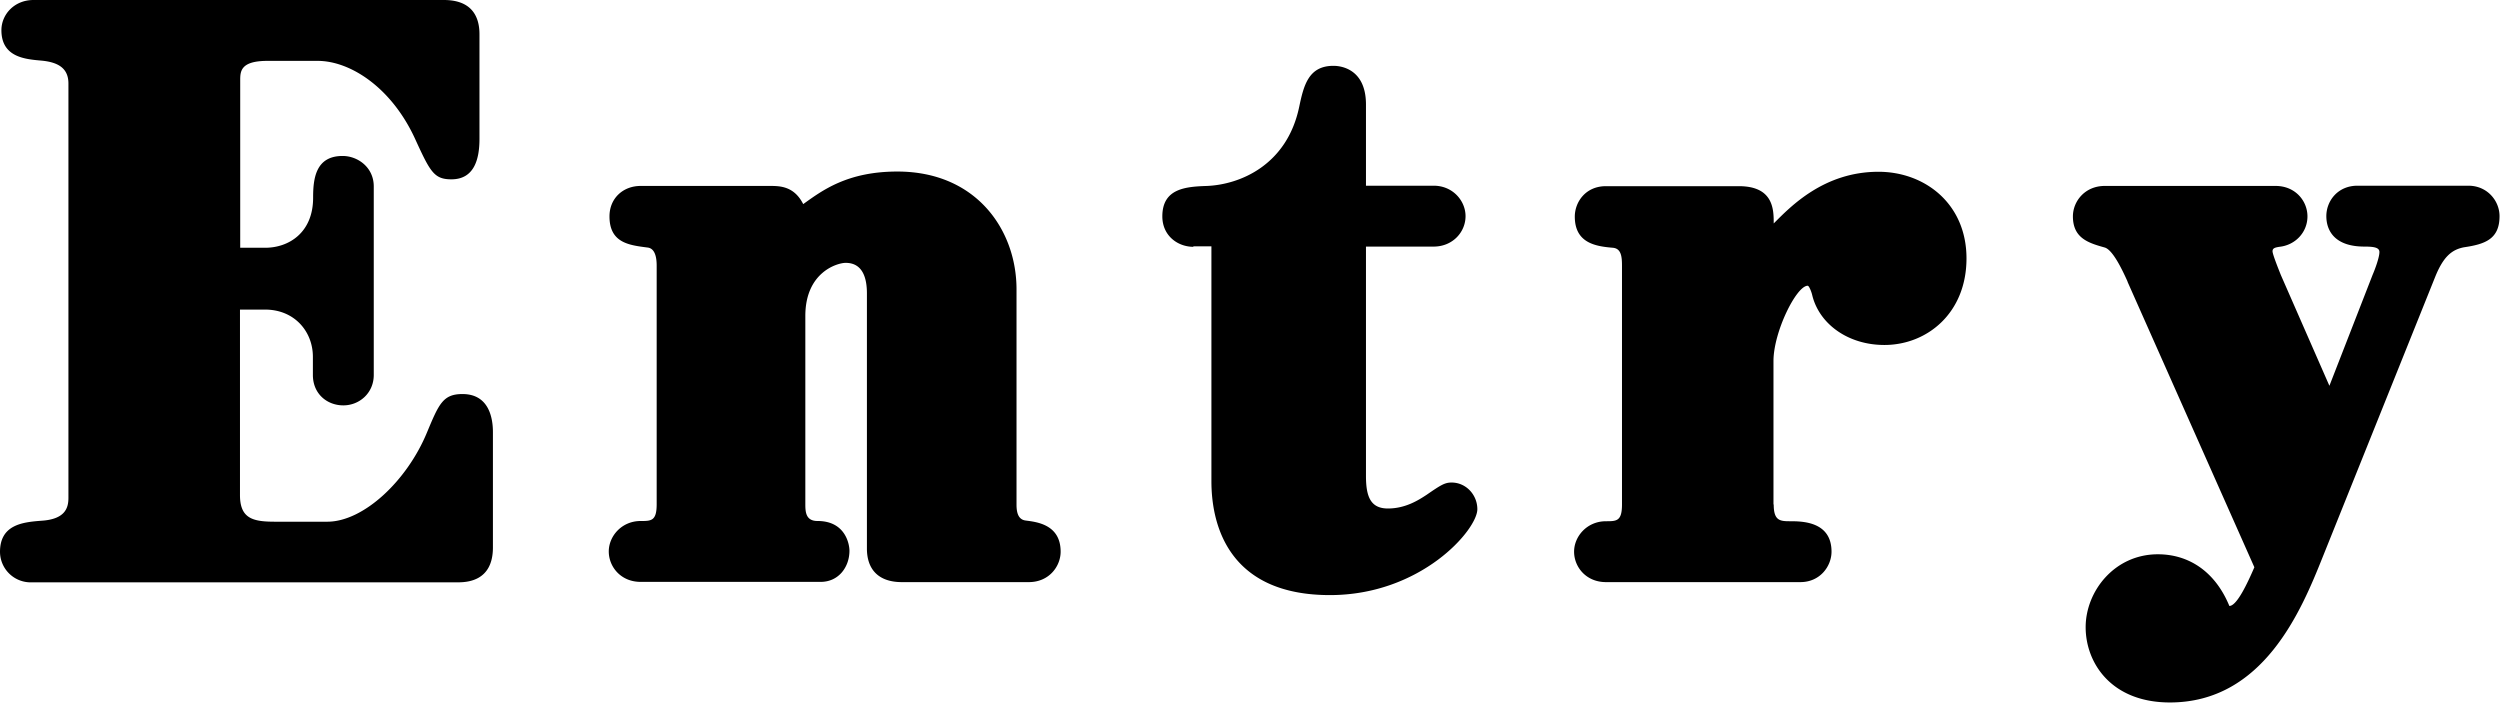 <svg xmlns="http://www.w3.org/2000/svg" viewBox="0 0 105.95 29.78"><path d="M11.24 10.5c1 0 2.03-.64 2.03-2.12 0-.8.1-1.77 1.25-1.77.64 0 1.32.48 1.32 1.29v7.99c0 .77-.61 1.29-1.29 1.29s-1.29-.48-1.29-1.29v-.77c0-1.06-.77-2-2.03-2h-1.06v7.86c0 1 .55 1.13 1.48 1.13h2.22c1.54 0 3.38-1.74 4.22-3.77.51-1.22.68-1.64 1.51-1.64 1.13 0 1.29 1.03 1.29 1.61v4.89c0 1.48-1.16 1.48-1.54 1.48H1.32A1.3 1.3 0 0 1 0 23.39c0-1.16.97-1.26 1.74-1.32 1.03-.06 1.16-.55 1.16-.97V3.54c0-.64-.42-.9-1.13-.97C1.09 2.51.06 2.44.06 1.28.06.61.61 0 1.42 0h17.39c1.13 0 1.51.64 1.51 1.45v4.44c0 .87-.23 1.71-1.19 1.71-.74 0-.9-.32-1.55-1.74-1-2.16-2.74-3.28-4.12-3.28h-2.12c-1.16 0-1.16.45-1.16.84v7.08zm31.84 10.88c0 .32.06.64.39.68.45.06 1.48.16 1.48 1.32 0 .61-.48 1.29-1.35 1.29h-5.38c-1 0-1.48-.55-1.48-1.42V12.43c0-.61-.16-1.29-.9-1.29-.35 0-1.71.39-1.71 2.25v7.98c0 .35.03.71.52.71 1.19 0 1.35 1 1.35 1.26 0 .68-.45 1.32-1.22 1.32h-7.63c-.84 0-1.35-.64-1.35-1.29s.55-1.29 1.35-1.29c.45 0 .68 0 .68-.71V11.26c0-.42-.1-.74-.39-.77-.77-.1-1.61-.19-1.61-1.32 0-.77.58-1.29 1.32-1.29h5.47c.42 0 1.03 0 1.42.77.81-.58 1.87-1.38 3.99-1.38 3.35 0 5.05 2.48 5.05 4.99v9.11Zm7.5-10.92c-.68 0-1.32-.48-1.32-1.29 0-1.19 1-1.26 1.9-1.29 1.38-.06 3.38-.87 3.9-3.35.19-.9.39-1.74 1.45-1.74.13 0 1.38 0 1.38 1.64v3.44h2.87c.81 0 1.35.64 1.35 1.29 0 .68-.55 1.29-1.35 1.29h-2.87v9.72c0 .87.19 1.38.93 1.38s1.29-.35 1.64-.58c.61-.42.77-.52 1.06-.52.61 0 1.09.52 1.09 1.13 0 .87-2.38 3.64-6.25 3.64-4.12 0-5.02-2.74-5.02-4.83v-9.95h-.77Zm24.59 10.92c0 .68.26.71.68.71.51 0 1.77 0 1.77 1.29 0 .61-.48 1.29-1.32 1.29h-8.24c-.84 0-1.35-.64-1.35-1.29s.55-1.29 1.35-1.29c.45 0 .68 0 .68-.71V11.27c0-.39-.03-.74-.39-.77-.71-.06-1.61-.19-1.61-1.32 0-.61.45-1.29 1.32-1.29h5.63c1.48 0 1.48 1 1.48 1.58.71-.71 2.12-2.19 4.44-2.19 1.96 0 3.73 1.35 3.73 3.67s-1.67 3.67-3.48 3.67c-1.55 0-2.77-.9-3.06-2.12-.03-.13-.13-.39-.19-.39-.48 0-1.45 1.96-1.45 3.19v6.08Zm15-9.44c-.26-.58-.64-1.35-.97-1.45-.68-.19-1.35-.39-1.35-1.32 0-.64.51-1.29 1.35-1.29h7.24c.84 0 1.35.64 1.35 1.29 0 .68-.52 1.22-1.19 1.29-.19.03-.29.06-.29.19s.26.77.35 1l2.06 4.7 1.83-4.7c.1-.23.29-.74.29-.97 0-.19-.23-.23-.64-.23-1.26 0-1.61-.68-1.61-1.29 0-.64.48-1.29 1.32-1.29h4.7c.8 0 1.32.64 1.32 1.29 0 .97-.61 1.19-1.51 1.32-.51.1-.87.39-1.22 1.26l-4.77 11.88c-.9 2.25-2.51 6.15-6.47 6.15-2.48 0-3.57-1.67-3.57-3.19s1.22-3.09 3.06-3.09c1.29 0 2.42.71 3.03 2.19.32 0 .77-.97 1.06-1.64l-5.38-12.11Z" style="fill:#000;stroke-width:0"/></svg>